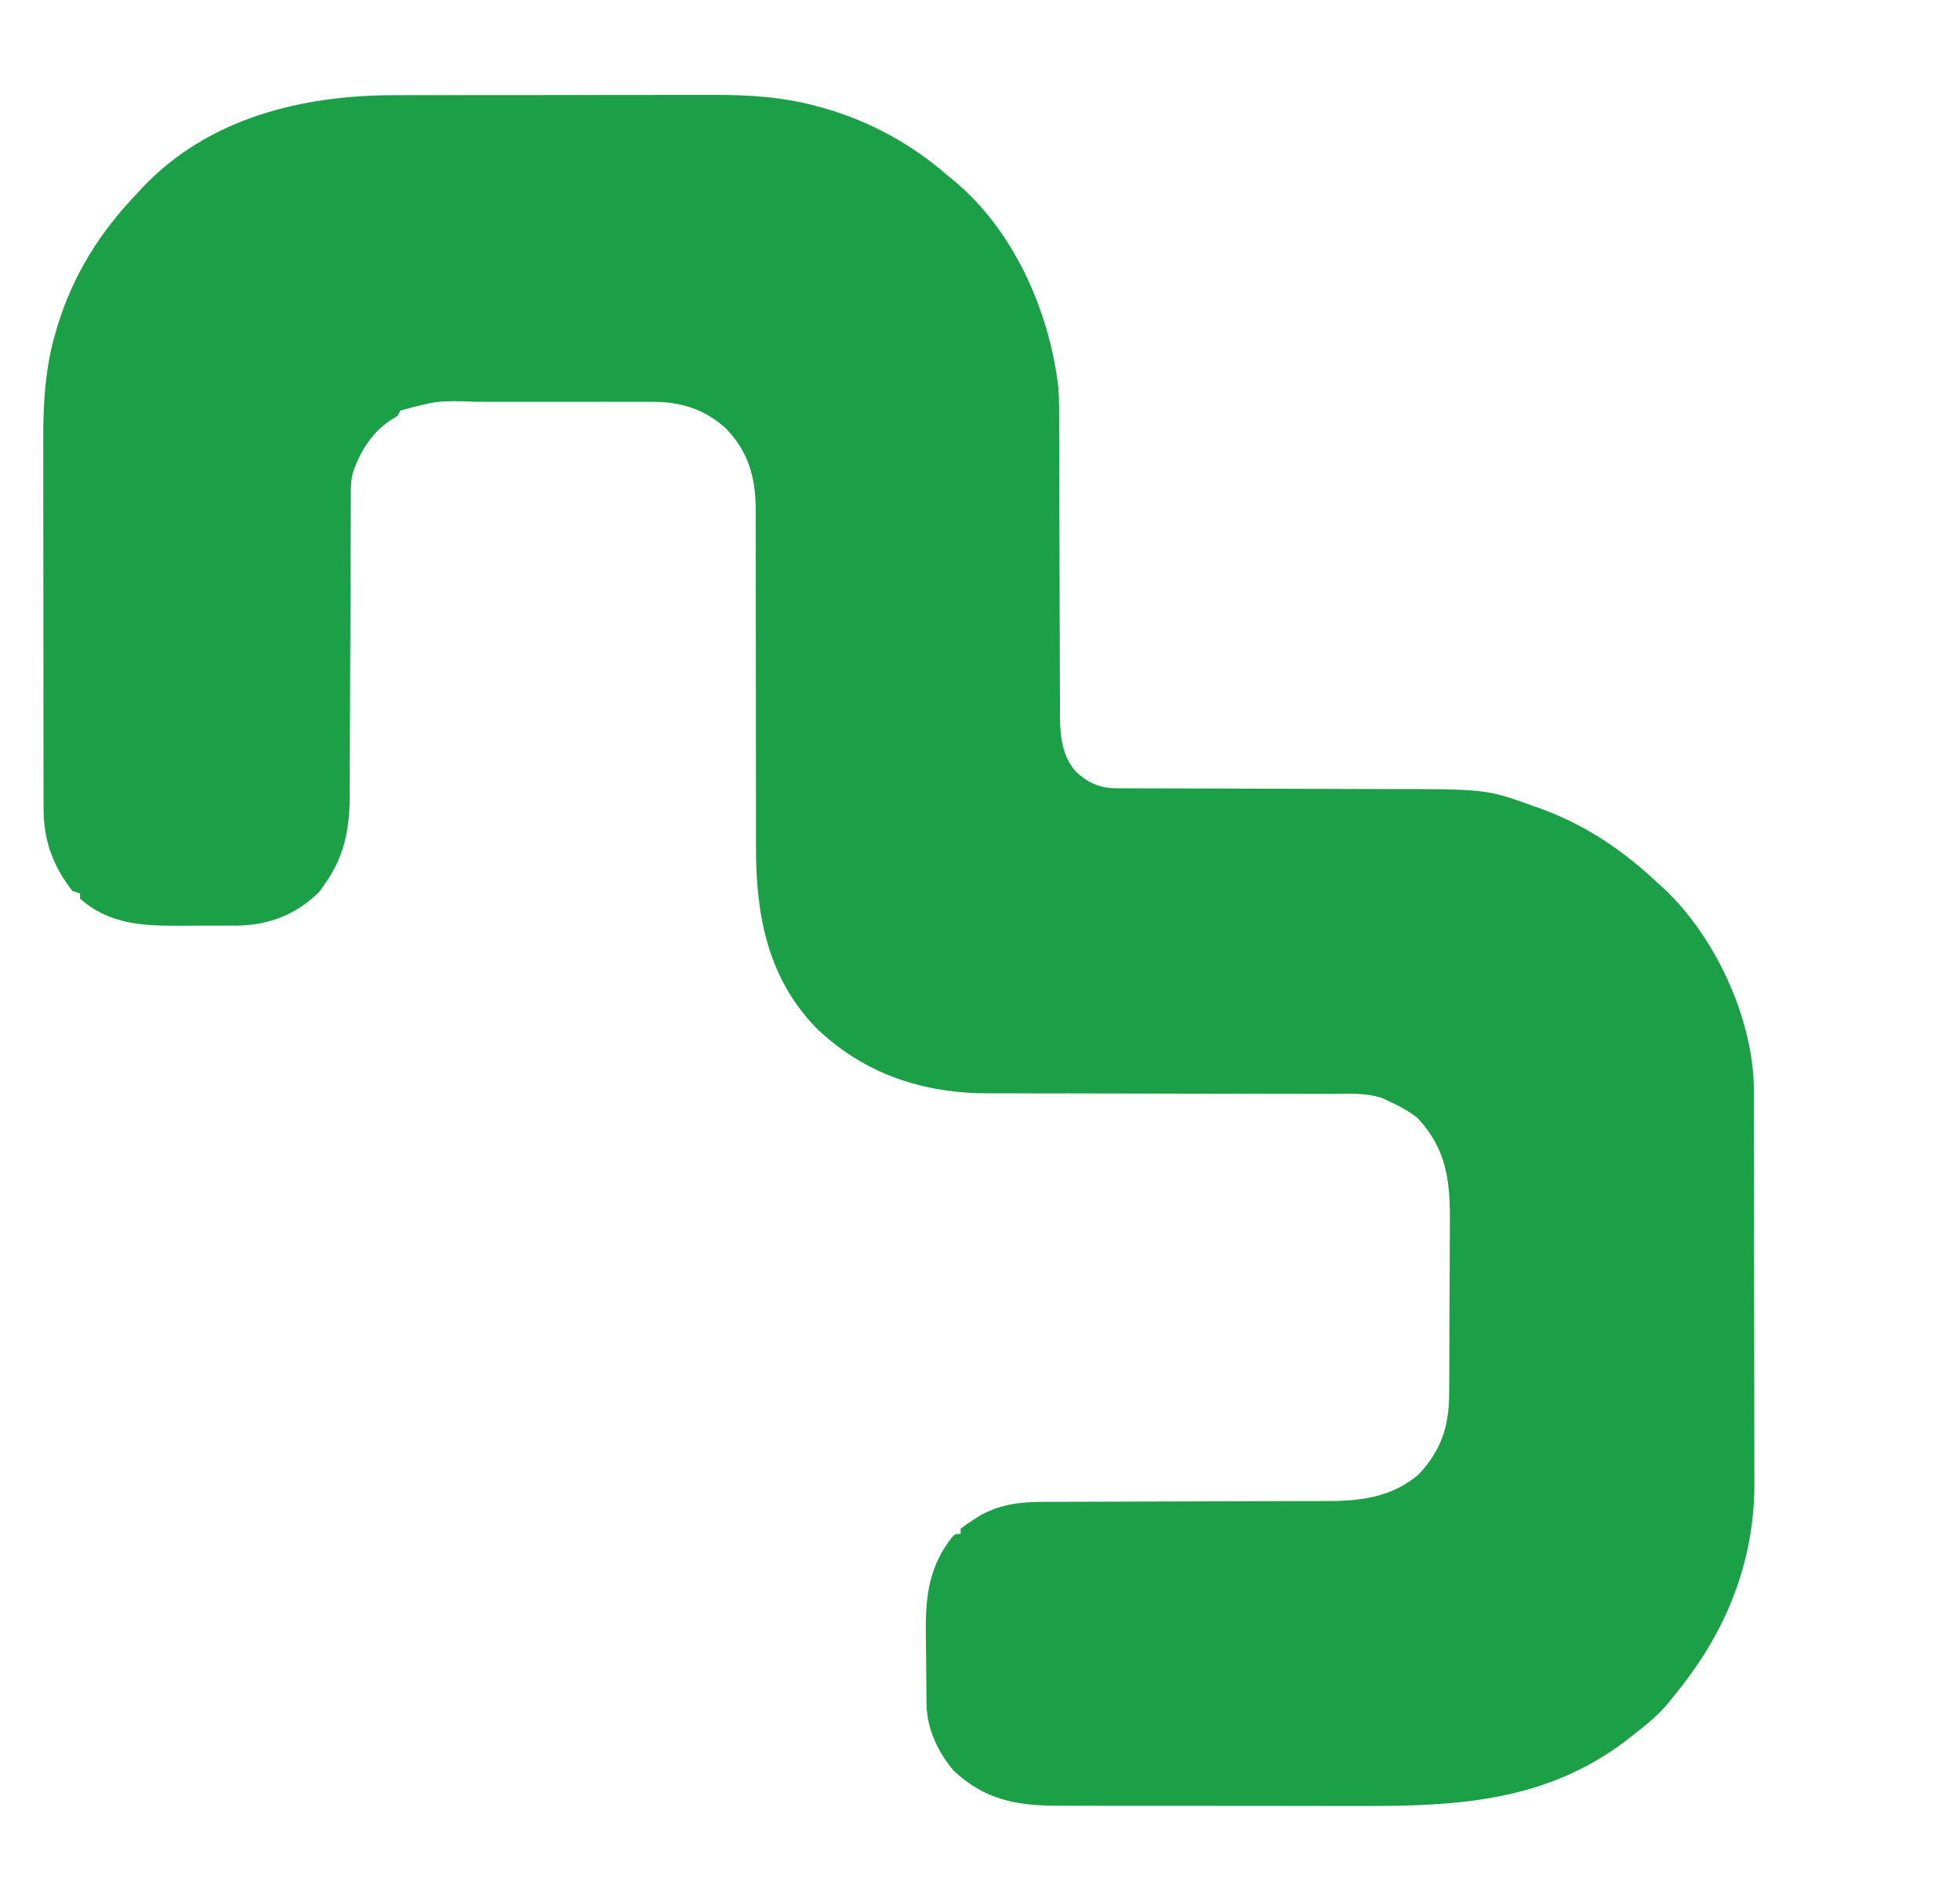 <?xml version="1.0" encoding="UTF-8"?>
<svg version="1.1" xmlns="http://www.w3.org/2000/svg" width="759" height="728">
<path d="M0 0 C1.472 -0.003 2.943 -0.006 4.415 -0.01 C8.378 -0.019 12.341 -0.021 16.304 -0.022 C18.791 -0.023 21.277 -0.025 23.763 -0.027 C32.464 -0.037 41.166 -0.041 49.867 -0.04 C57.932 -0.039 65.997 -0.05 74.062 -0.066 C81.025 -0.079 87.987 -0.084 94.95 -0.084 C99.091 -0.083 103.233 -0.086 107.374 -0.097 C111.275 -0.107 115.177 -0.106 119.078 -0.099 C120.495 -0.098 121.912 -0.1 123.328 -0.107 C136.789 -0.161 150.49 0.714 163.517 4.333 C164.301 4.546 165.086 4.76 165.895 4.98 C183.736 10.059 200.007 18.953 213.954 31.145 C215.014 32.006 215.014 32.006 216.095 32.884 C239.407 52.111 253.152 83.215 256.743 112.674 C257.187 117.867 257.098 123.079 257.096 128.287 C257.102 130.286 257.107 132.284 257.112 134.282 C257.118 136.417 257.121 138.552 257.123 140.687 C257.129 145.151 257.146 149.616 257.164 154.08 C257.171 155.613 257.177 157.146 257.183 158.68 C257.186 159.447 257.19 160.214 257.193 161.005 C257.235 171.387 257.268 181.77 257.28 192.152 C257.289 199.172 257.311 206.191 257.35 213.21 C257.369 216.917 257.382 220.624 257.377 224.331 C257.371 228.469 257.397 232.606 257.424 236.744 C257.418 237.958 257.411 239.172 257.404 240.423 C257.49 248.27 258.232 256.018 263.704 262.085 C268.453 266.475 273.033 268.393 279.539 268.404 C280.652 268.41 281.764 268.417 282.91 268.424 C284.122 268.422 285.333 268.419 286.581 268.417 C288.552 268.425 290.523 268.433 292.494 268.441 C294.61 268.448 296.726 268.45 298.843 268.45 C303.276 268.452 307.71 268.47 312.143 268.491 C323.17 268.54 334.196 268.571 345.223 268.592 C353.77 268.609 362.316 268.632 370.862 268.675 C374.537 268.693 378.211 268.706 381.885 268.704 C422.476 268.69 422.476 268.69 440.704 275.27 C441.56 275.568 442.416 275.866 443.298 276.173 C460.811 282.51 475.442 292.404 488.954 305.145 C489.693 305.808 490.432 306.47 491.193 307.153 C510.742 325.417 525.09 356.003 526.086 382.664 C526.089 383.912 526.092 385.161 526.095 386.447 C526.099 387.499 526.099 387.499 526.104 388.572 C526.112 390.904 526.114 393.235 526.115 395.567 C526.12 397.246 526.125 398.926 526.131 400.605 C526.144 405.158 526.15 409.71 526.155 414.262 C526.157 417.113 526.162 419.963 526.166 422.814 C526.18 431.752 526.189 440.69 526.193 449.628 C526.198 459.91 526.215 470.191 526.244 480.473 C526.266 488.442 526.276 496.412 526.277 504.382 C526.278 509.131 526.284 513.88 526.302 518.629 C526.319 523.105 526.321 527.58 526.312 532.056 C526.311 533.686 526.315 535.316 526.325 536.946 C526.507 568.457 515.014 596.065 494.954 620.145 C494.475 620.76 493.995 621.375 493.501 622.009 C489.057 627.564 483.563 631.815 477.954 636.145 C476.833 637.025 476.833 637.025 475.689 637.923 C445.01 660.717 411.249 662.629 374.501 662.515 C369.902 662.504 365.303 662.508 360.704 662.51 C352.999 662.511 345.295 662.5 337.59 662.481 C328.702 662.46 319.814 662.457 310.927 662.463 C302.332 662.469 293.738 662.463 285.144 662.452 C281.503 662.447 277.863 662.446 274.222 662.448 C269.94 662.45 265.658 662.442 261.375 662.426 C259.81 662.422 258.245 662.421 256.68 662.424 C240.736 662.448 228.275 660.116 216.29 648.887 C210.251 641.798 205.905 632.688 205.761 623.308 C205.745 622.349 205.729 621.39 205.713 620.402 C205.668 616 205.627 611.598 205.604 607.195 C205.588 604.886 205.561 602.577 205.522 600.269 C205.258 584.28 205.385 571.538 215.622 558.438 C216.954 557.145 216.954 557.145 218.954 557.145 C218.954 556.485 218.954 555.825 218.954 555.145 C221.044 553.524 221.044 553.524 223.892 551.708 C224.808 551.111 225.725 550.514 226.669 549.899 C235.082 545.408 242.562 544.708 252.026 544.745 C253.309 544.738 254.591 544.731 255.913 544.723 C258.686 544.708 261.458 544.703 264.231 544.704 C268.625 544.706 273.018 544.686 277.411 544.664 C285.946 544.623 294.481 544.604 303.017 544.588 C313.877 544.565 324.738 544.532 335.598 544.48 C339.957 544.461 344.315 544.451 348.674 544.45 C350.736 544.447 352.799 544.441 354.861 544.432 C357.364 544.422 359.867 544.419 362.37 544.424 C374.811 544.348 386.58 542.52 396.318 534.102 C405.017 524.846 408.092 515.532 408.131 503.123 C408.138 502.223 408.144 501.323 408.151 500.396 C408.171 497.425 408.183 494.453 408.193 491.481 C408.197 490.462 408.201 489.444 408.205 488.394 C408.226 483 408.24 477.606 408.25 472.211 C408.261 466.66 408.295 461.109 408.335 455.558 C408.361 451.272 408.369 446.986 408.373 442.699 C408.378 440.654 408.389 438.609 408.408 436.564 C408.543 420.699 407.256 408.321 395.954 396.145 C392.797 393.684 389.596 391.797 385.954 390.145 C384.899 389.633 383.844 389.121 382.757 388.593 C376.248 386.194 369.266 386.731 362.429 386.76 C360.858 386.756 359.286 386.751 357.715 386.744 C354.342 386.733 350.969 386.73 347.596 386.735 C342.248 386.741 336.899 386.725 331.551 386.706 C320.186 386.668 308.82 386.656 297.454 386.645 C285.209 386.634 272.963 386.619 260.718 386.575 C255.417 386.556 250.116 386.552 244.815 386.559 C241.495 386.561 238.175 386.55 234.855 386.536 C233.333 386.532 231.811 386.533 230.289 386.54 C204.609 386.645 181.649 379.19 162.954 361.145 C144.134 341.689 139.607 317.218 139.715 291.037 C139.714 289.488 139.712 287.939 139.709 286.389 C139.704 283.086 139.705 279.783 139.711 276.48 C139.718 271.246 139.707 266.011 139.693 260.777 C139.656 245.904 139.637 231.032 139.649 216.159 C139.655 207.919 139.643 199.68 139.612 191.441 C139.594 186.248 139.597 181.056 139.617 175.863 C139.624 172.624 139.609 169.385 139.59 166.146 C139.585 164.656 139.588 163.166 139.601 161.677 C139.703 148.832 137.187 138.503 128.056 129.048 C119.719 121.501 110.393 118.678 99.295 118.757 C98.375 118.752 97.455 118.747 96.507 118.741 C93.492 118.728 90.477 118.737 87.462 118.747 C85.349 118.745 83.236 118.742 81.123 118.738 C76.703 118.734 72.284 118.74 67.864 118.754 C62.223 118.771 56.583 118.761 50.942 118.743 C46.58 118.733 42.219 118.736 37.857 118.744 C35.778 118.746 33.7 118.743 31.621 118.736 C16.427 118.251 16.427 118.251 1.954 122.145 C1.624 122.805 1.294 123.465 0.954 124.145 C0.067 124.702 -0.819 125.259 -1.733 125.833 C-9.128 130.662 -14.034 138.574 -16.598 146.951 C-17.127 149.543 -17.177 151.942 -17.184 154.588 C-17.189 155.694 -17.195 156.8 -17.2 157.939 C-17.201 159.148 -17.202 160.357 -17.203 161.602 C-17.211 163.562 -17.219 165.523 -17.227 167.483 C-17.235 169.589 -17.24 171.696 -17.245 173.802 C-17.256 178.204 -17.276 182.606 -17.298 187.008 C-17.36 199.525 -17.414 212.043 -17.447 224.561 C-17.465 231.475 -17.494 238.389 -17.535 245.303 C-17.556 248.956 -17.572 252.609 -17.574 256.262 C-17.576 260.349 -17.602 264.437 -17.629 268.524 C-17.625 270.31 -17.625 270.31 -17.62 272.132 C-17.741 284.464 -19.841 294.996 -27.046 305.145 C-27.768 306.197 -28.489 307.249 -29.233 308.333 C-38.109 317.208 -48.749 321.417 -61.189 321.588 C-62.15 321.585 -63.111 321.582 -64.1 321.579 C-65.123 321.584 -66.146 321.589 -67.2 321.595 C-69.349 321.601 -71.499 321.6 -73.649 321.591 C-76.905 321.583 -80.16 321.612 -83.417 321.643 C-97.737 321.692 -110.726 321.15 -122.046 311.145 C-122.046 310.485 -122.046 309.825 -122.046 309.145 C-123.036 308.815 -124.026 308.485 -125.046 308.145 C-132.573 298.411 -136.162 288.596 -136.179 276.312 C-136.182 275.649 -136.184 274.986 -136.186 274.303 C-136.193 272.095 -136.192 269.887 -136.191 267.679 C-136.194 266.09 -136.197 264.501 -136.201 262.912 C-136.21 258.601 -136.212 254.291 -136.213 249.98 C-136.214 247.28 -136.216 244.58 -136.218 241.88 C-136.228 232.439 -136.232 222.999 -136.231 213.558 C-136.23 204.795 -136.241 196.031 -136.257 187.268 C-136.27 179.719 -136.275 172.171 -136.275 164.622 C-136.274 160.125 -136.277 155.628 -136.288 151.131 C-136.297 146.89 -136.297 142.649 -136.29 138.408 C-136.289 136.866 -136.291 135.323 -136.298 133.781 C-136.35 119.634 -135.562 105.401 -131.483 91.77 C-131.226 90.899 -130.969 90.029 -130.705 89.131 C-124.594 69.366 -114.307 53.041 -100.046 38.145 C-99.362 37.399 -98.679 36.653 -97.975 35.884 C-72.318 8.759 -36.081 -0.015 0 0 Z " fill="#1CA047" transform="translate(153.046,36.855)"/>
<path d="" fill="#14204A" transform="translate(0,0)"/>
</svg>
